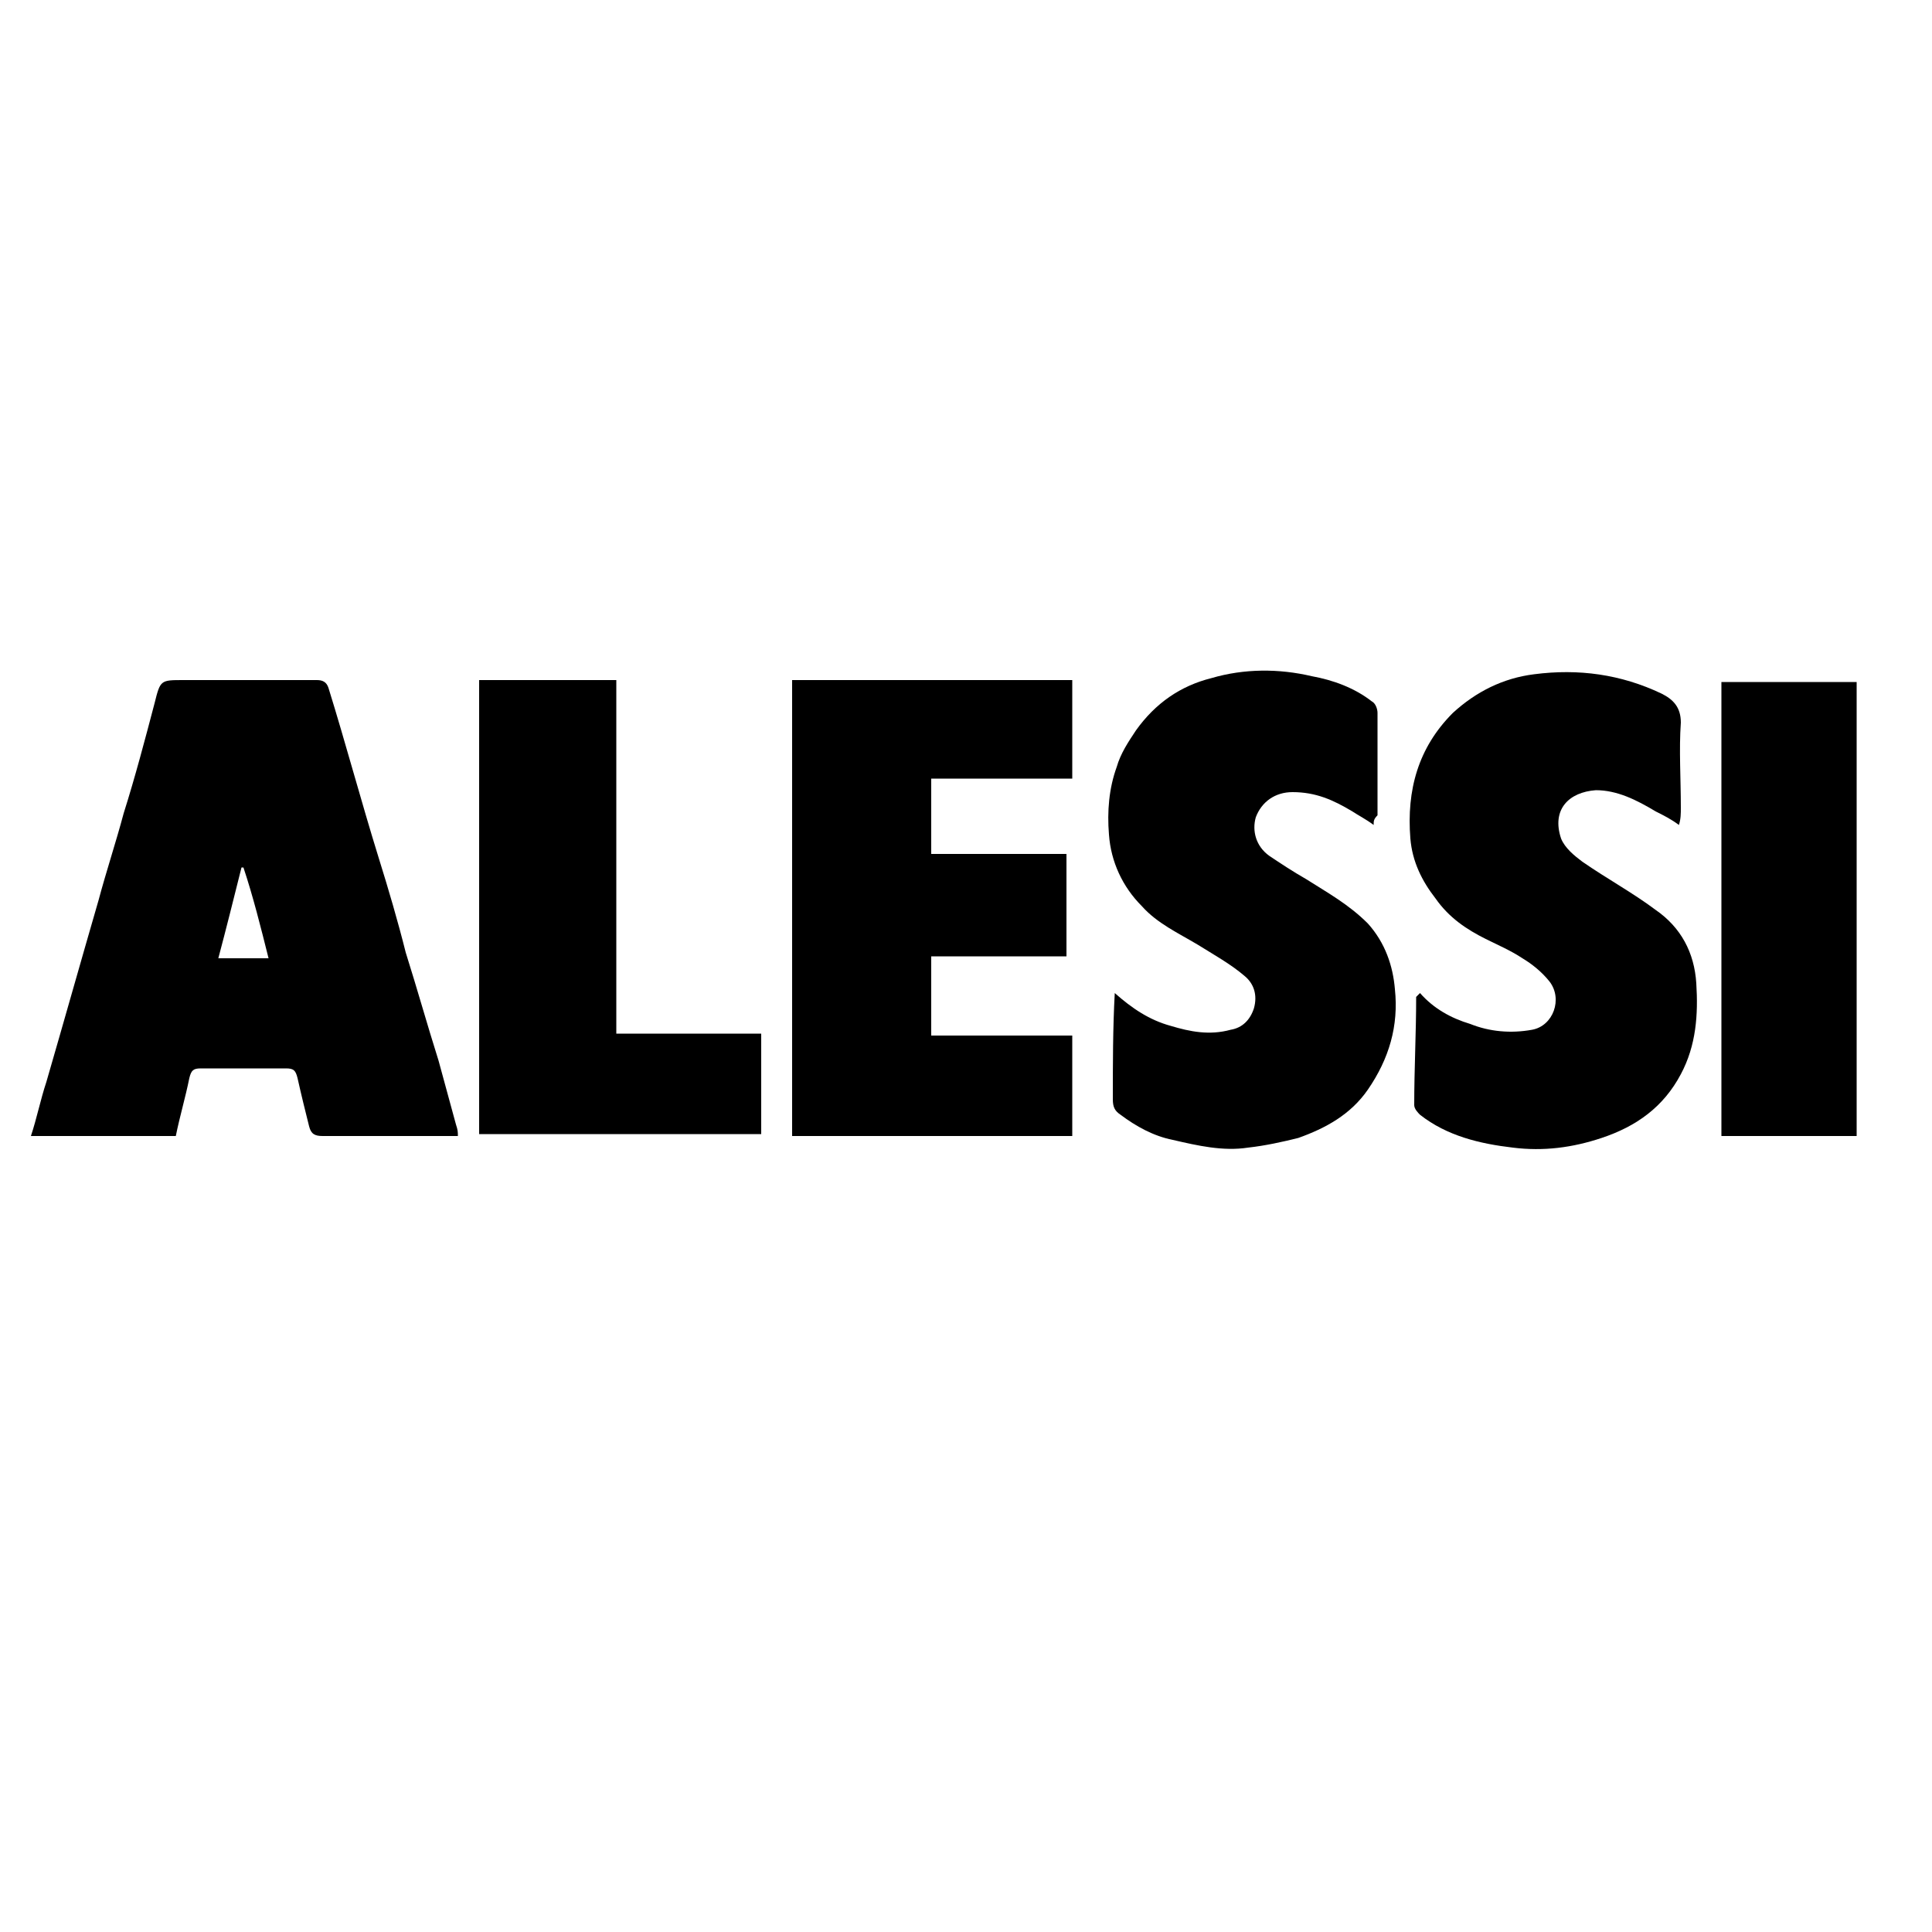 <?xml version="1.0" encoding="utf-8"?>
<!-- Generator: Adobe Illustrator 21.0.0, SVG Export Plug-In . SVG Version: 6.00 Build 0)  -->
<svg version="1.1" id="Layer_1" xmlns="http://www.w3.org/2000/svg" xmlns:xlink="http://www.w3.org/1999/xlink" x="0px" y="0px"
	 width="100px" height="100px" viewBox="0 0 100 100" style="enable-background:new 0 0 100 100;" xml:space="preserve">
<g>
	<g>
		<path d="M23.7,58.8c-1.7,0-3.4,0-5.1,0c-0.6,0-1.3,0-1.9,0c-0.4,0-0.6-0.1-0.7-0.5c-0.2-0.8-0.4-1.6-0.6-2.5
			c-0.1-0.4-0.2-0.5-0.6-0.5c-1.5,0-3,0-4.4,0c-0.4,0-0.5,0.1-0.6,0.5c-0.2,1-0.5,2-0.7,3c-2.5,0-5,0-7.5,0c0.3-0.9,0.5-1.9,0.8-2.8
			c0.9-3.1,1.8-6.3,2.7-9.4c0.4-1.5,0.9-3,1.3-4.5c0.6-1.9,1.1-3.8,1.6-5.7c0.3-1.2,0.3-1.2,1.5-1.2c2.3,0,4.6,0,6.9,0
			c0.3,0,0.5,0.1,0.6,0.4c0.9,2.9,1.7,5.9,2.6,8.8c0.5,1.6,1,3.3,1.4,4.9c0.6,1.9,1.1,3.7,1.7,5.6c0.3,1.1,0.6,2.2,0.9,3.3
			C23.7,58.5,23.7,58.6,23.7,58.8z M13.9,49.6c-0.4-1.6-0.8-3.2-1.3-4.7c0,0-0.1,0-0.1,0c-0.4,1.6-0.8,3.2-1.2,4.7
			C12.2,49.6,13,49.6,13.9,49.6z"/>
		<path d="M41,35.2c4.9,0,9.7,0,14.5,0c0,1.7,0,3.4,0,5.1c-2.4,0-4.8,0-7.3,0c0,1.3,0,2.6,0,3.9c2.3,0,4.7,0,7,0c0,1.8,0,3.5,0,5.3
			c-2.4,0-4.7,0-7,0c0,1.4,0,2.7,0,4.1c2.4,0,4.9,0,7.3,0c0,1.7,0,3.4,0,5.2c-4.8,0-9.7,0-14.5,0C41,50.9,41,43.1,41,35.2z"/>
		<path d="M71.1,42.7c-0.4-0.3-0.8-0.5-1.1-0.7c-1-0.6-1.9-1-3.1-1c-0.9,0-1.6,0.5-1.9,1.3c-0.2,0.7,0,1.5,0.7,2
			c0.6,0.4,1.2,0.8,1.9,1.2c1.1,0.7,2.2,1.3,3.2,2.3c0.9,1,1.3,2.2,1.4,3.4c0.2,1.9-0.3,3.6-1.4,5.2c-0.9,1.3-2.2,2-3.6,2.5
			c-0.8,0.2-1.7,0.4-2.6,0.5c-1.3,0.2-2.6-0.1-3.9-0.4c-1-0.2-1.9-0.7-2.7-1.3c-0.3-0.2-0.4-0.4-0.4-0.8c0-1.8,0-3.7,0.1-5.5
			c0.9,0.8,1.8,1.4,2.9,1.7c1,0.3,2,0.5,3.1,0.2c0.6-0.1,1-0.5,1.2-1.1c0.2-0.7,0-1.3-0.5-1.7c-0.7-0.6-1.6-1.1-2.4-1.6
			c-1-0.6-2.1-1.1-2.9-2c-1-1-1.6-2.3-1.7-3.7c-0.1-1.2,0-2.4,0.4-3.5c0.2-0.7,0.6-1.3,1-1.9c1-1.4,2.3-2.3,3.9-2.7
			c1.7-0.5,3.5-0.5,5.2-0.1c1.1,0.2,2.2,0.6,3.1,1.3c0.2,0.1,0.3,0.4,0.3,0.6c0,1.8,0,3.5,0,5.3C71.1,42.4,71.1,42.5,71.1,42.7z"/>
		<path d="M73.5,51.4c0.7,0.8,1.6,1.3,2.6,1.6c1,0.4,2.1,0.5,3.2,0.3c1.1-0.2,1.6-1.6,0.9-2.5c-0.4-0.5-0.9-0.9-1.4-1.2
			c-0.6-0.4-1.3-0.7-1.9-1c-1-0.5-1.9-1.1-2.6-2.1c-0.7-0.9-1.2-1.9-1.3-3.1c-0.2-2.5,0.4-4.7,2.2-6.5c1.2-1.1,2.6-1.8,4.2-2
			c2.3-0.3,4.5,0,6.6,1c0.6,0.3,1,0.7,1,1.5c-0.1,1.4,0,2.9,0,4.4c0,0.3,0,0.6-0.1,0.9c-0.4-0.3-0.8-0.5-1.2-0.7
			c-1-0.6-2-1.1-3.1-1.1c-1.4,0.1-2.3,1-1.8,2.5c0.2,0.5,0.7,0.9,1.1,1.2c1.3,0.9,2.6,1.6,3.8,2.5c1.3,0.9,2,2.2,2.1,3.8
			c0.1,1.6,0,3.2-0.8,4.7c-0.9,1.7-2.3,2.7-4.1,3.3c-1.5,0.5-3,0.7-4.6,0.5c-1.7-0.2-3.4-0.6-4.8-1.7c-0.1-0.1-0.3-0.3-0.3-0.5
			c0-1.9,0.1-3.7,0.1-5.6C73.4,51.5,73.4,51.5,73.5,51.4z"/>
		<path d="M24.8,35.2c2.4,0,4.7,0,7.1,0c0,6.1,0,12.2,0,18.3c2.5,0,5,0,7.5,0c0,1.8,0,3.5,0,5.2c-4.9,0-9.7,0-14.6,0
			C24.8,50.9,24.8,43.1,24.8,35.2z"/>
		<path d="M96.1,58.8c-2.3,0-4.6,0-7,0c0-7.8,0-15.7,0-23.5c2.3,0,4.6,0,7,0C96.1,43.1,96.1,50.9,96.1,58.8z"/>
	</g>
</g>
</svg>
